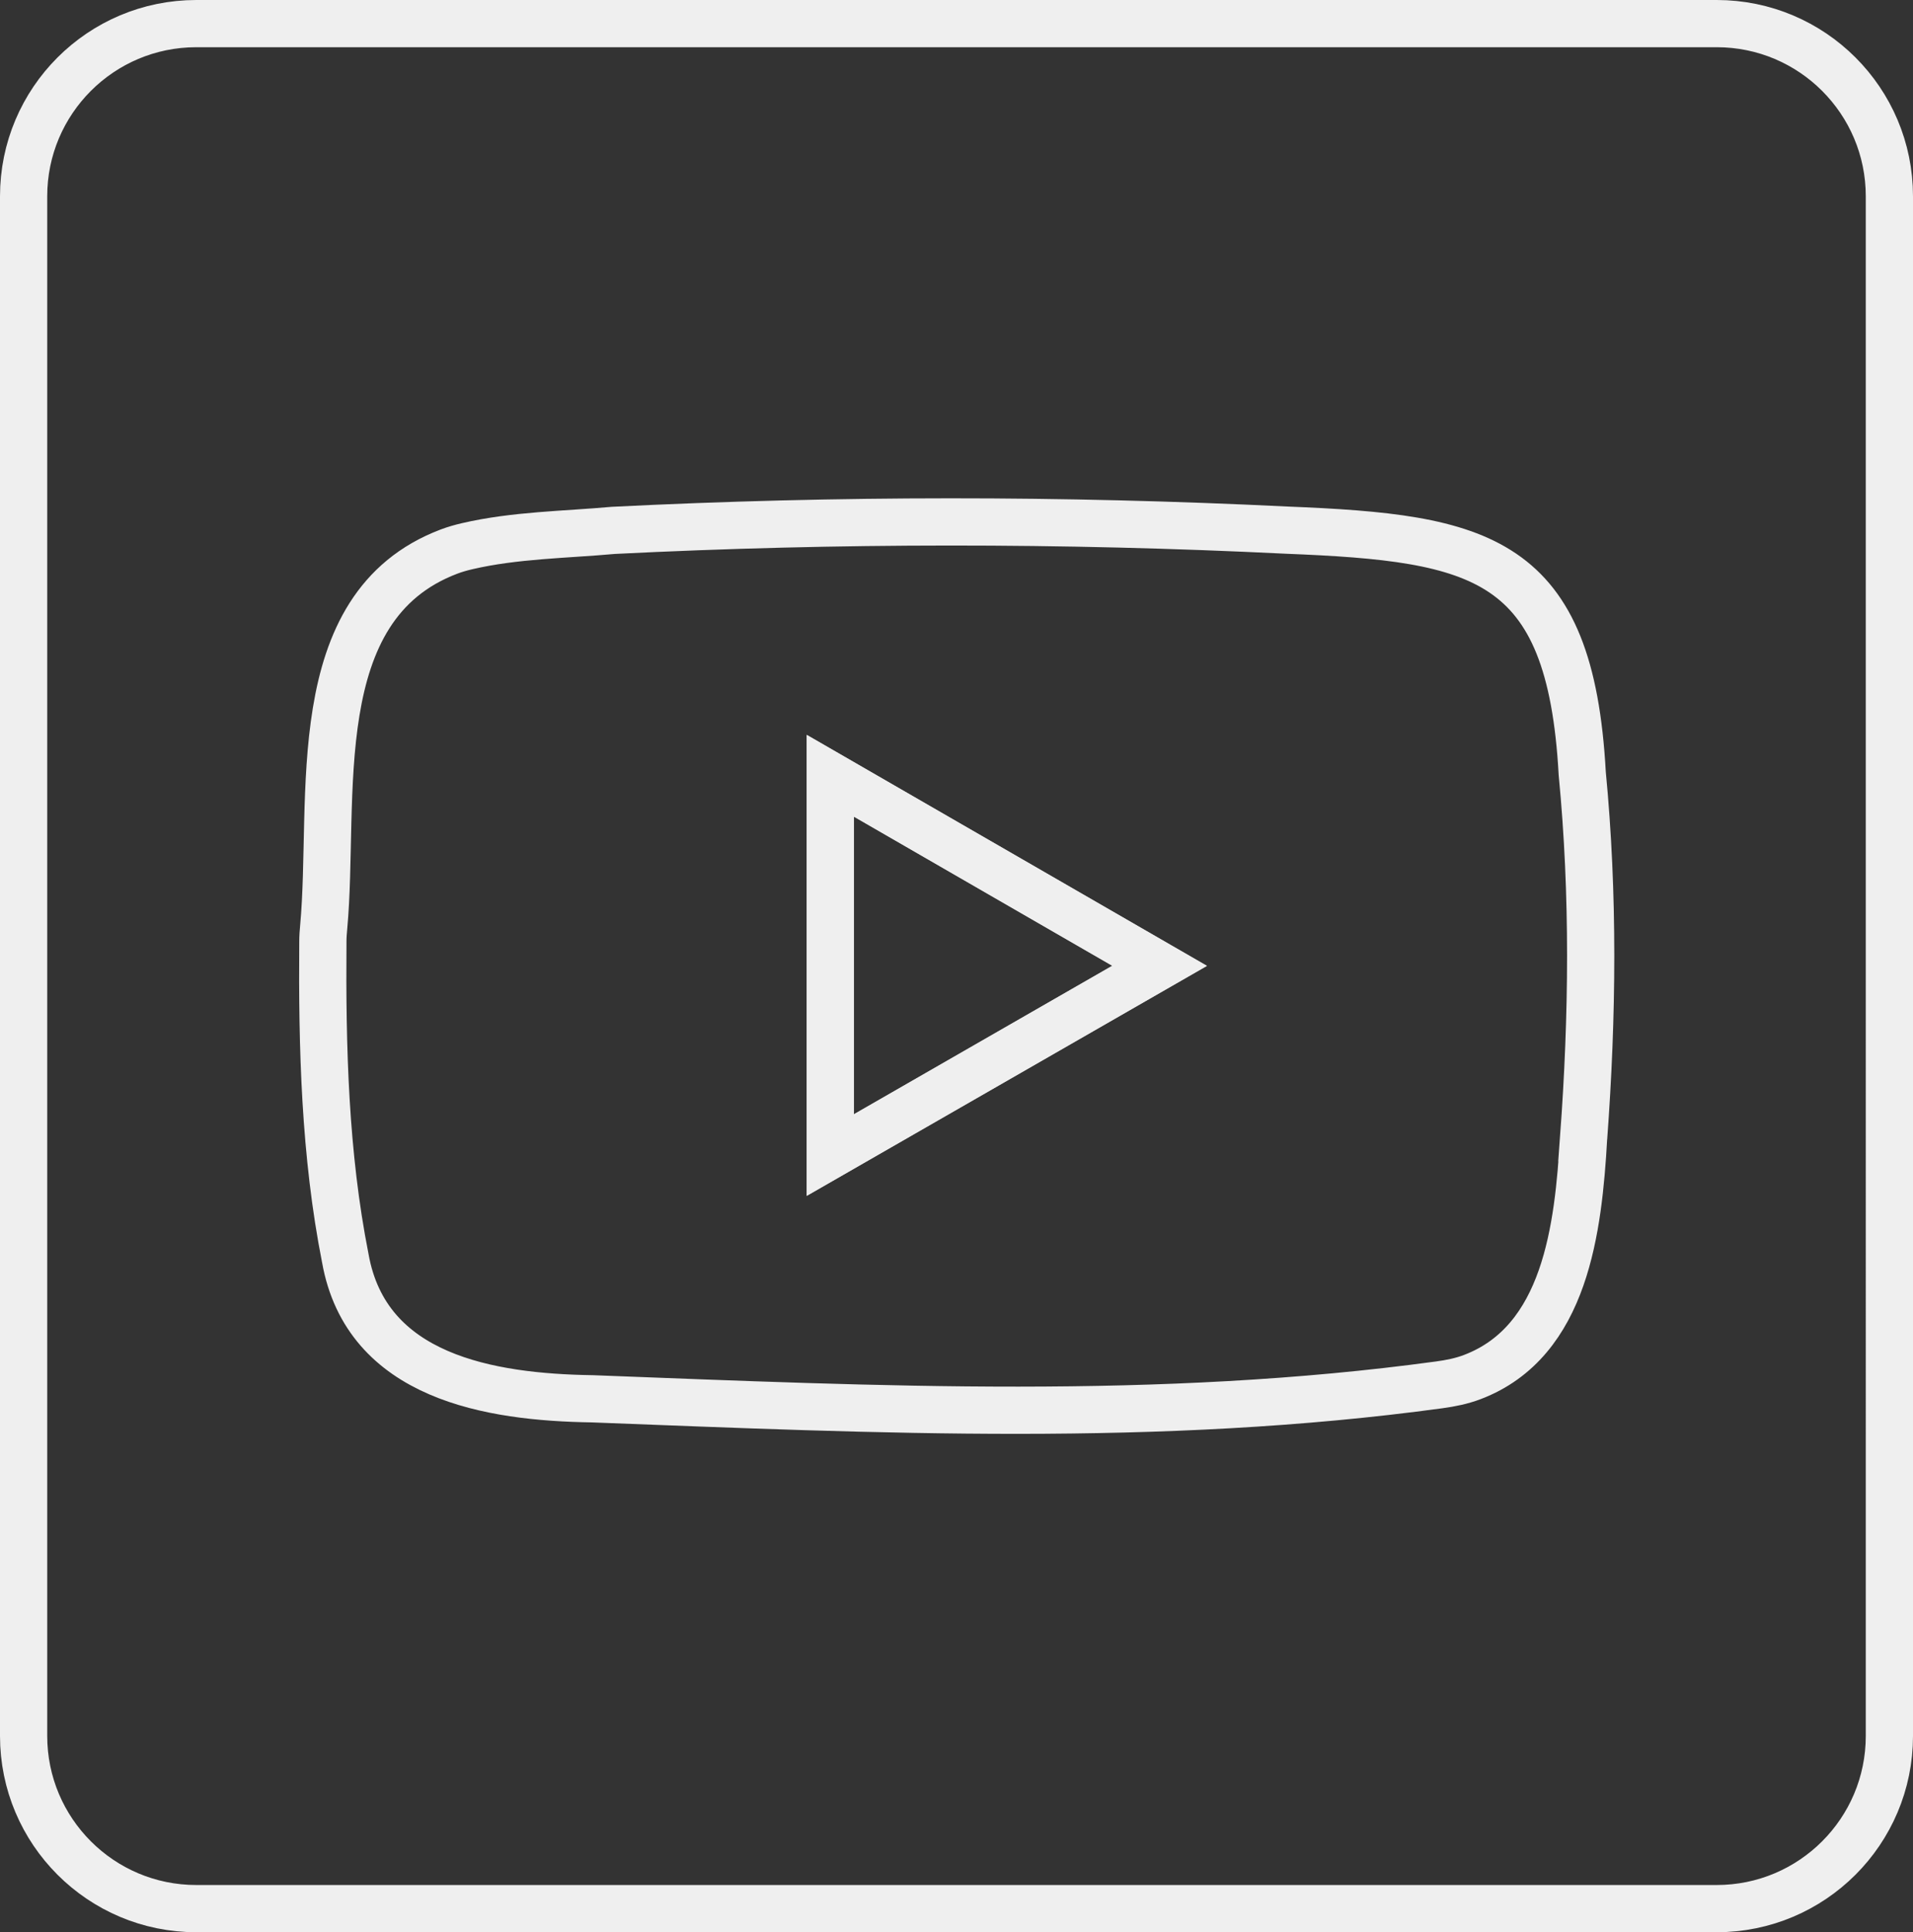 <?xml version="1.0" encoding="UTF-8"?> <svg xmlns="http://www.w3.org/2000/svg" id="_Слой_2" data-name="Слой 2" viewBox="0 0 162.05 163.68"><rect x="0" y="0" width="162.05" height="163.68" fill="#333333" stroke="none"/> <defs> <style> .cls-1 { fill: none; stroke: #efefef; stroke-miterlimit: 10; stroke-width: 4px; } </style> </defs> <g id="Background"> <path class="cls-1" d="M2,16.63V147.06c0,8.08,6.55,14.63,14.63,14.63H145.42c8.08,0,14.63-6.55,14.63-14.63V16.63c0-8.08-6.55-14.63-14.63-14.63H16.63C8.55,2,2,8.55,2,16.63ZM134.15,96.38c-.45,7.67-1.51,17.25-9.41,20.27-.91,.35-1.87,.54-2.83,.67-23.69,3.23-47.39,2.11-71.74,1.18-8.65-.13-19.13-1.82-20.92-11.91-1.74-8.8-1.97-17.86-1.9-26.82,0-.41,.03-.82,.07-1.23,1-10.93-1.72-27.13,10.61-31.81,.5-.19,1.03-.34,1.55-.46,4.04-.94,8.28-.97,12.39-1.34,18.98-.95,38.02-.95,57.01-.02,16.53,.66,24.04,2.22,25.05,20.6,.99,10.27,.88,20.59,.12,30.87Z"></path> <path class="cls-1" d="M70.34,97.85v-32.13c9.31,5.37,18.57,10.72,27.89,16.1-9.31,5.35-18.56,10.67-27.89,16.03Z"></path> <path class="cls-1" d="M98.23,81.82c-9.31,5.35-18.56,10.67-27.89,16.03v-32.13c9.31,5.37,18.57,10.72,27.89,16.1Z"></path> </g> </svg> 